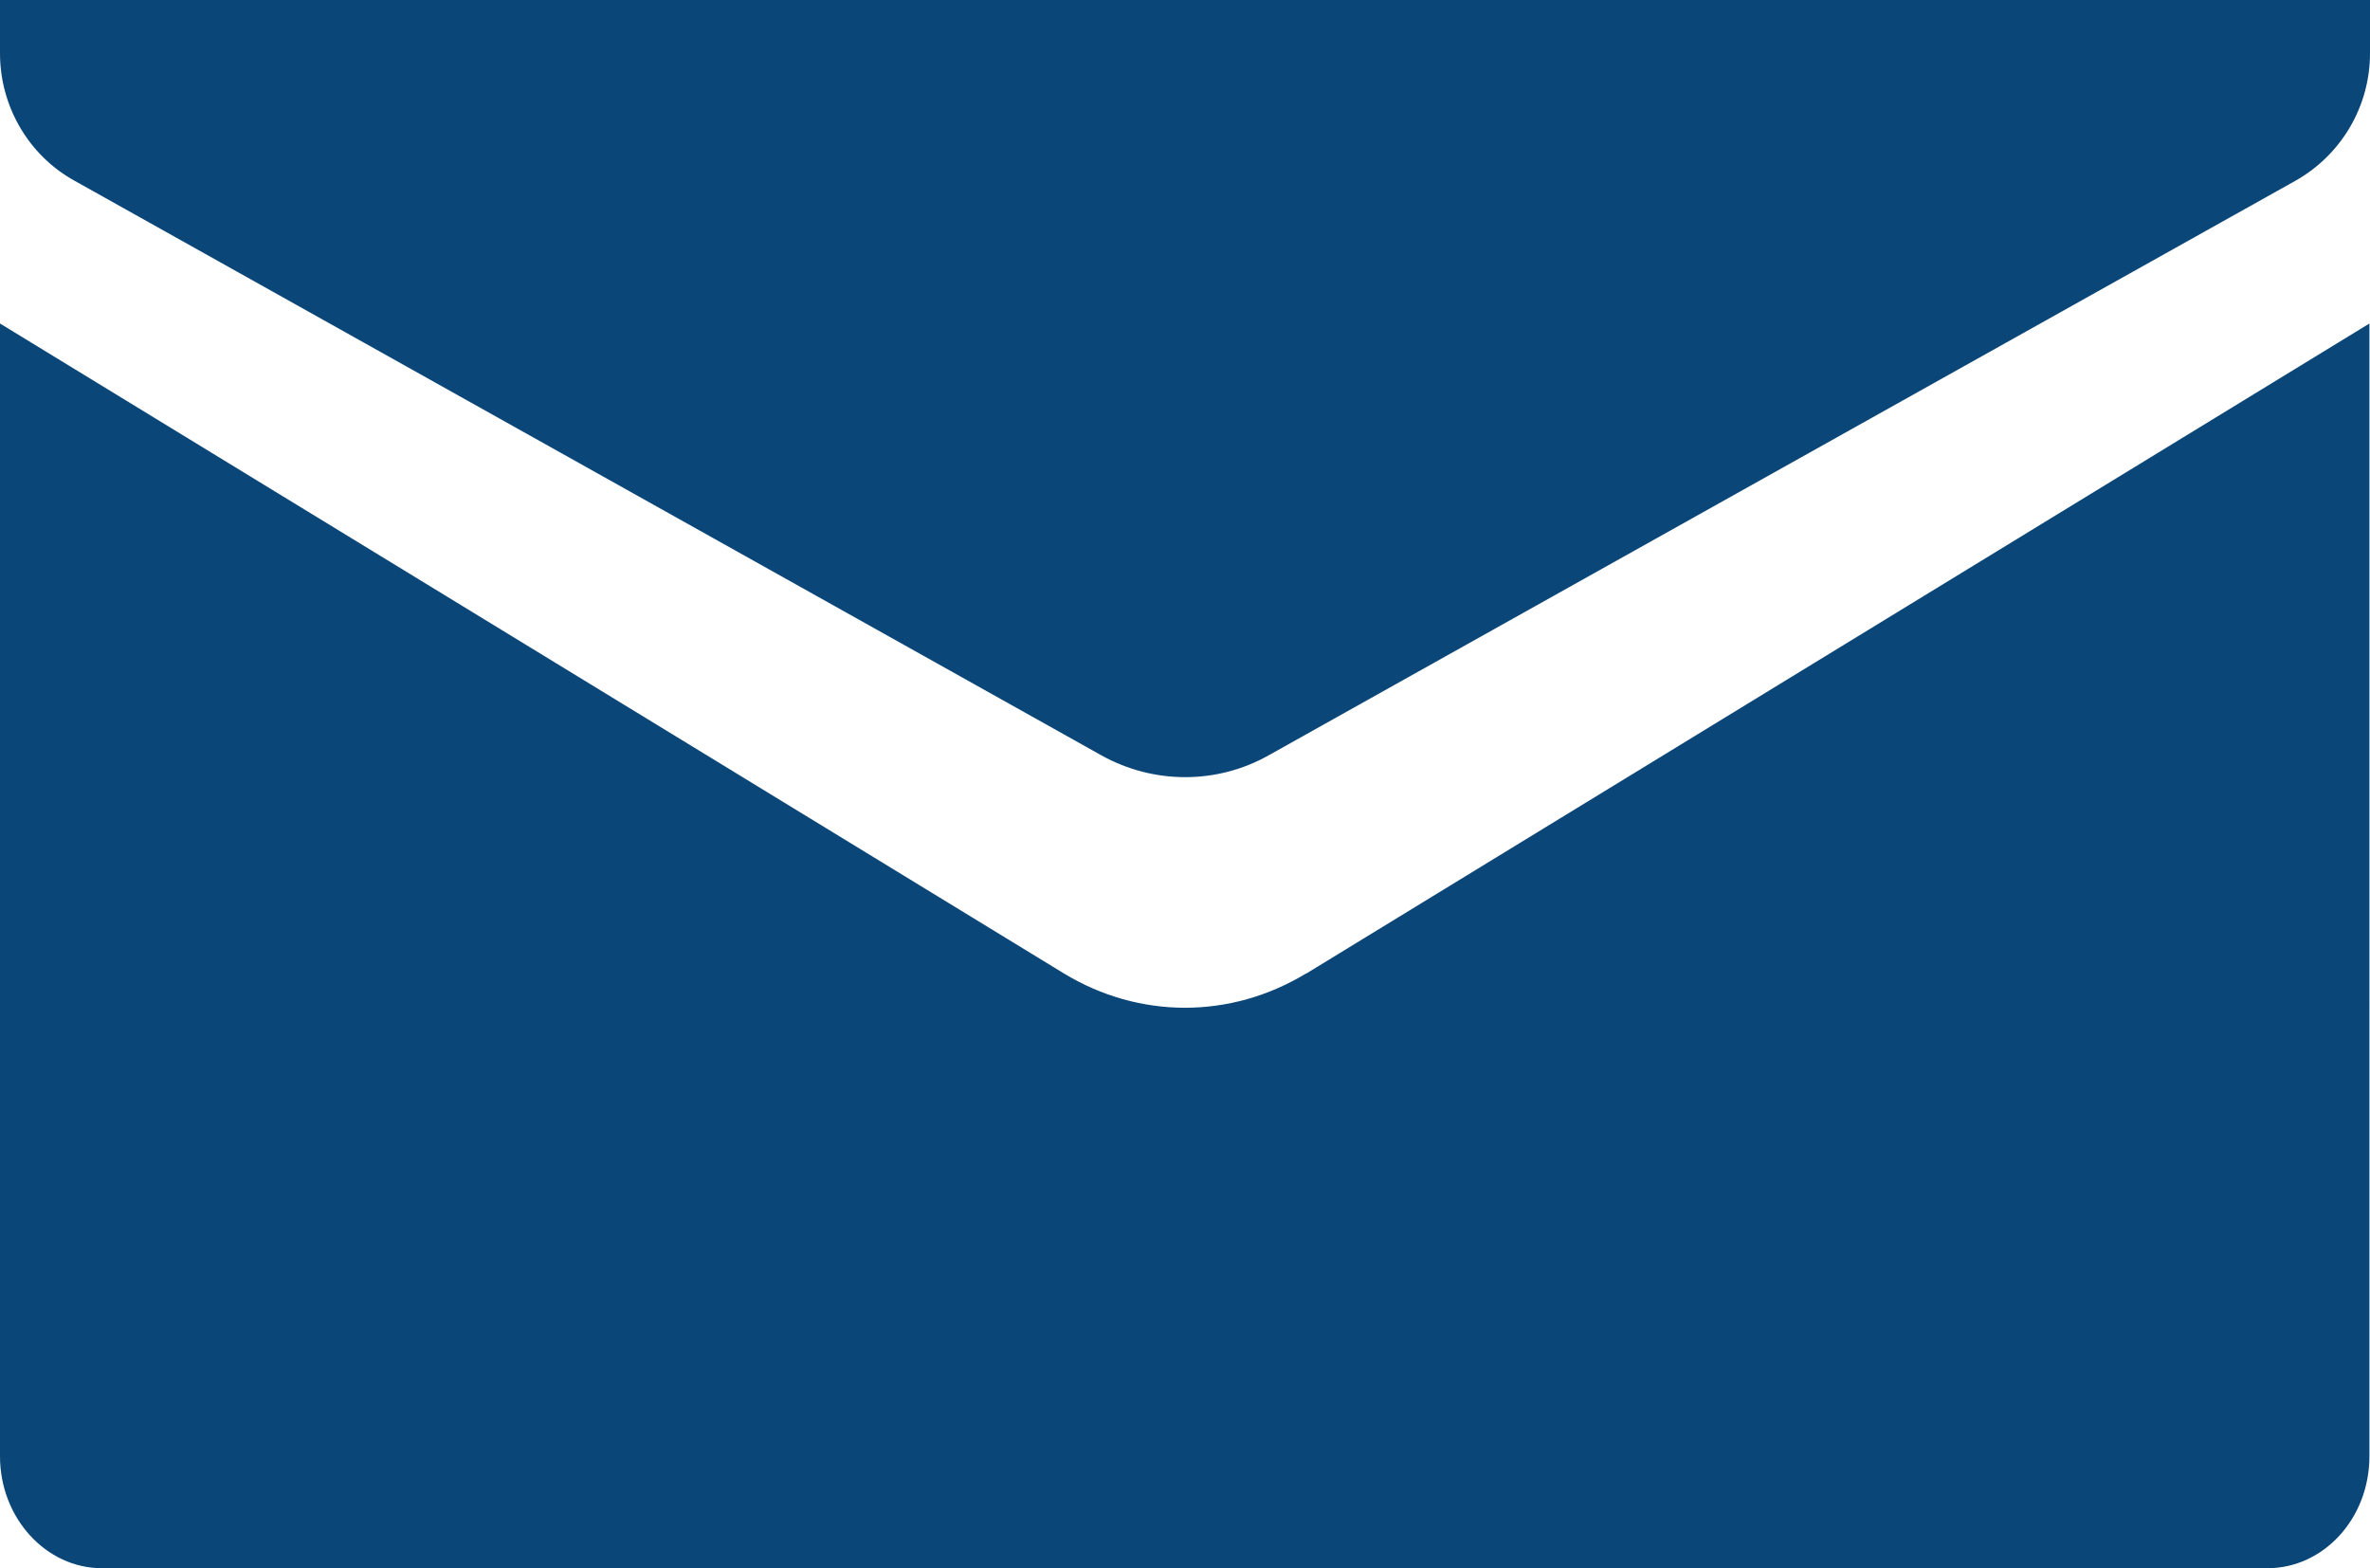 <?xml version="1.0" encoding="UTF-8"?>
<svg id="Layer_1" data-name="Layer 1" xmlns="http://www.w3.org/2000/svg" viewBox="0 0 40.88 27.05">
  <defs>
    <style>
      .cls-1 {
        fill: #0b4678;
        stroke-width: 0px;
      }
    </style>
  </defs>
  <path class="cls-1" d="M1.29,3.12l17.71,9.91c.9.5,1.99.5,2.88,0L39.59,3.12c.8-.45,1.29-1.29,1.29-2.2v-.92H0v.92C0,1.83.49,2.68,1.29,3.12Z"/>
  <path class="cls-1" d="M22.53,16.79c-1.3.79-2.88.79-4.18,0L0,5.58v19.54c0,1.06.79,1.93,1.76,1.93h37.35c.97,0,1.76-.86,1.76-1.93V5.58l-18.35,11.22Z"/>
</svg>